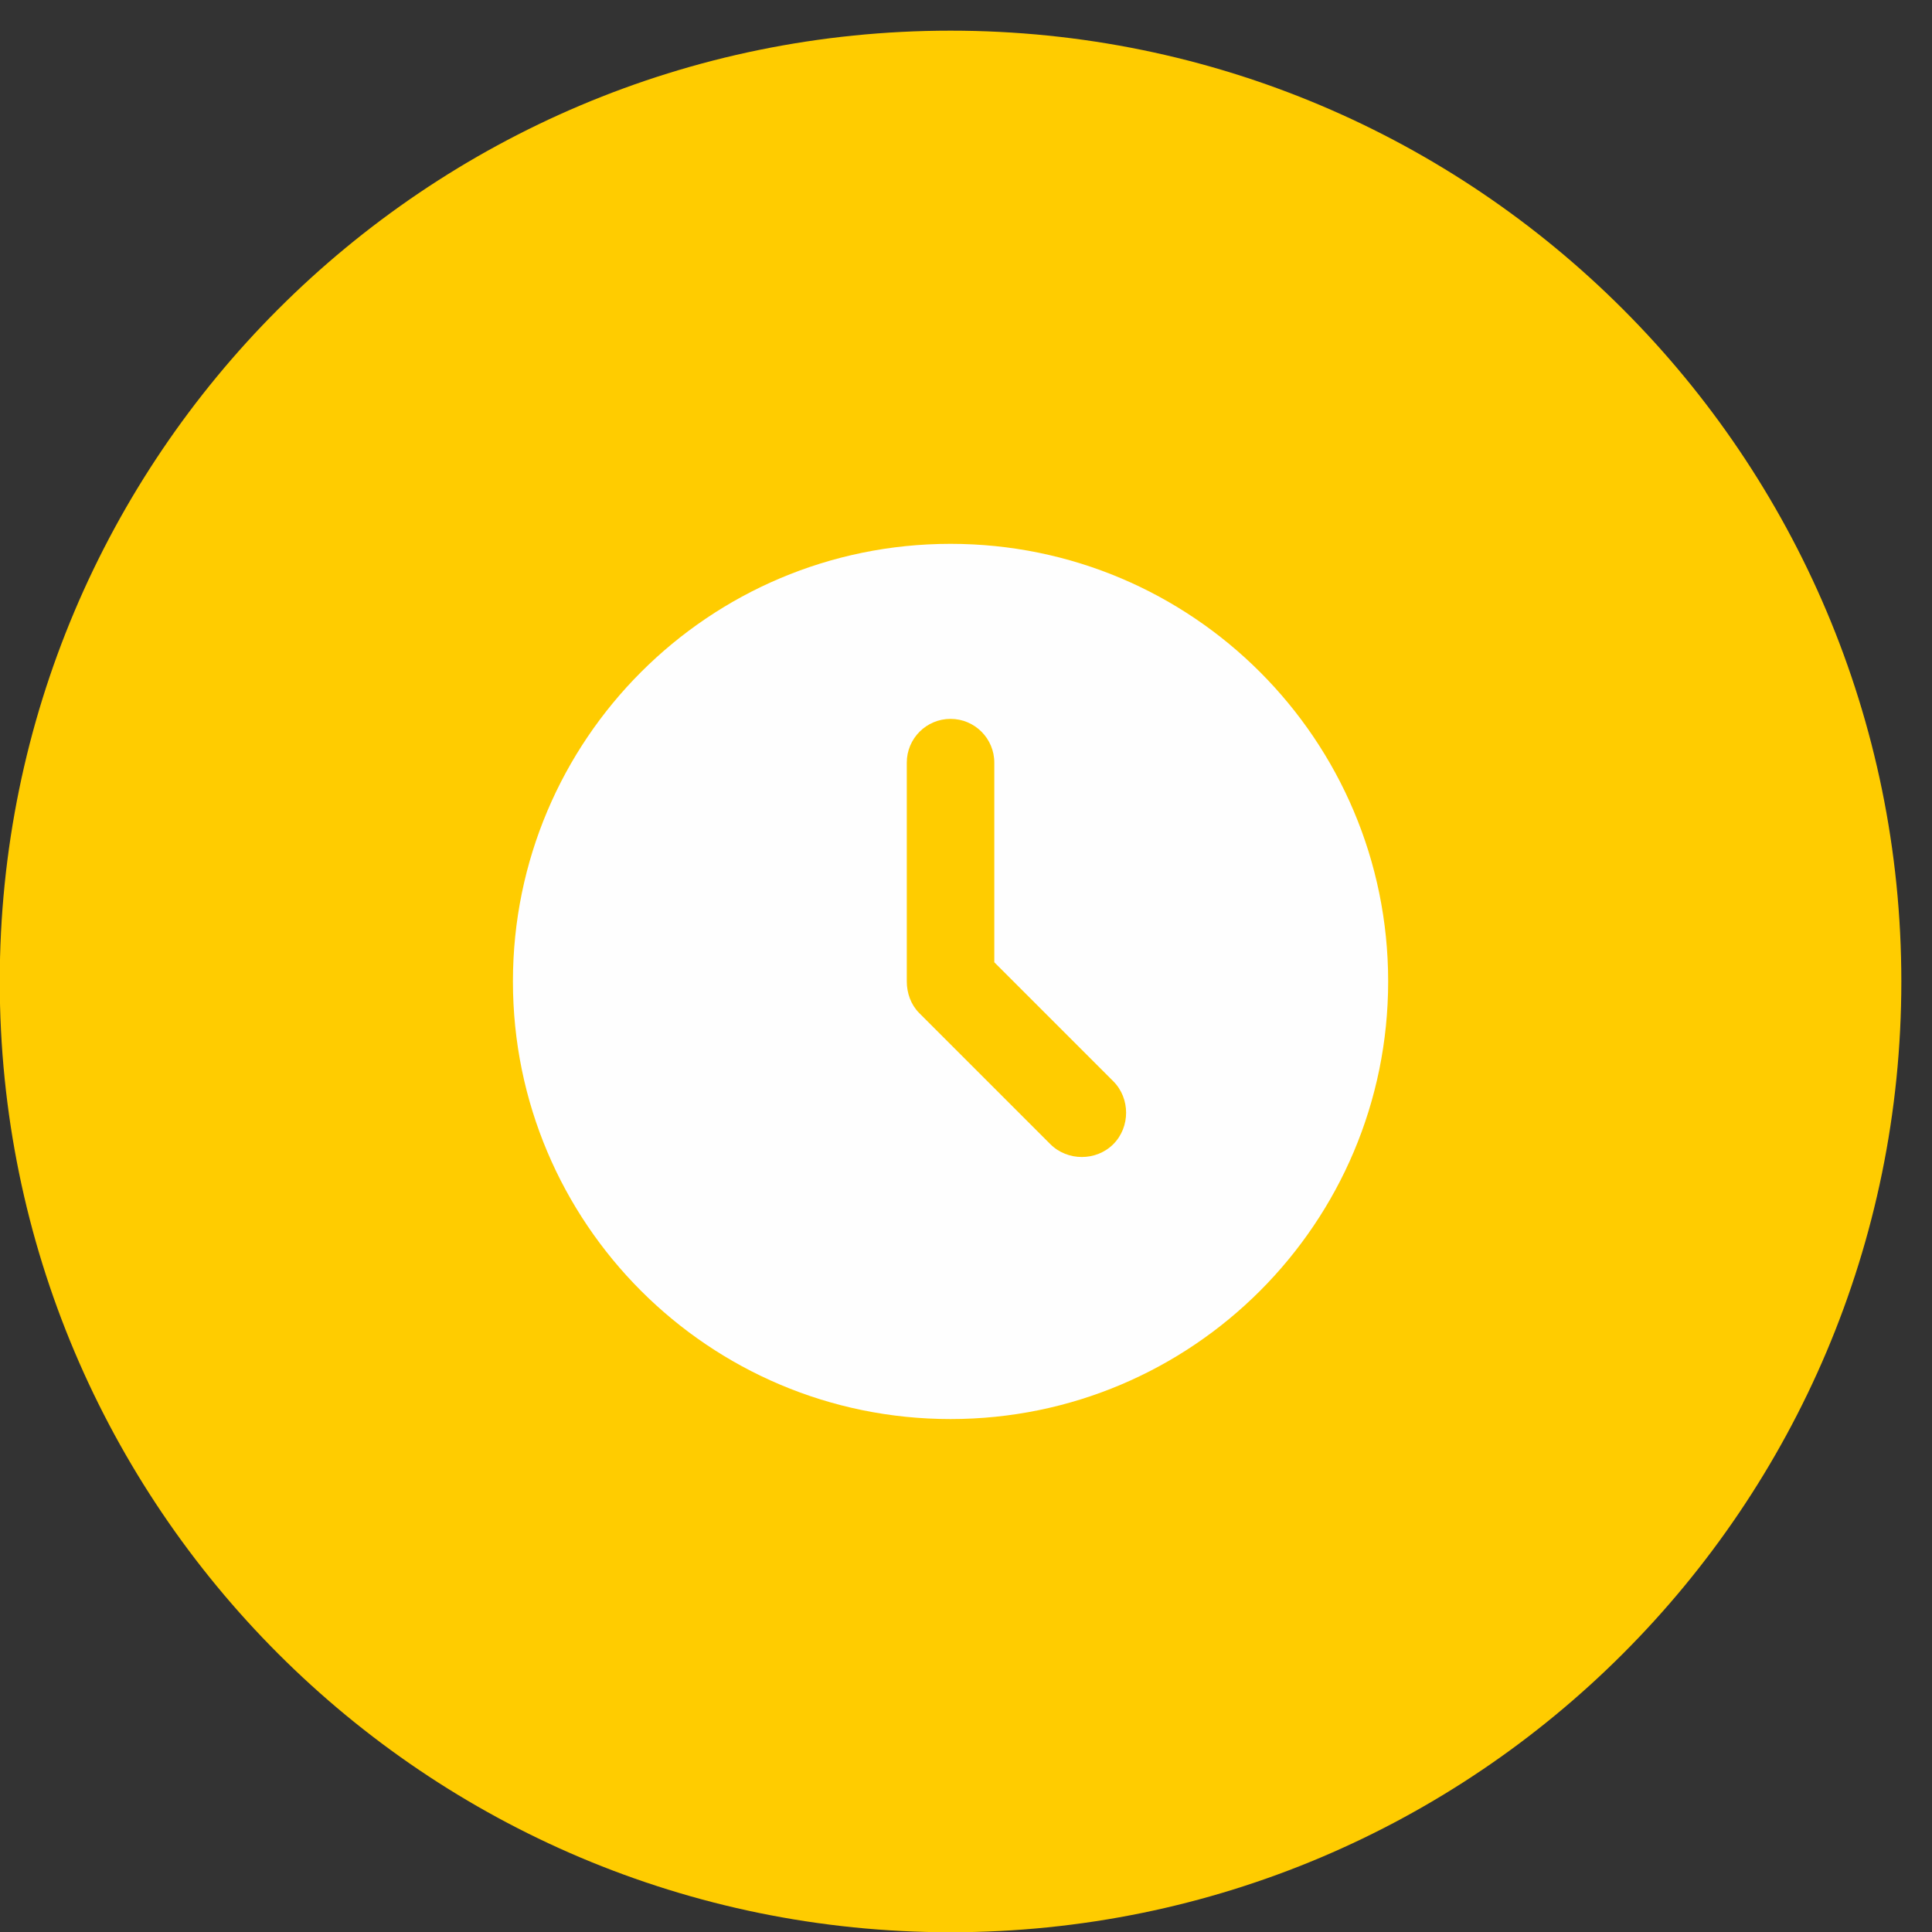 <?xml version="1.0" encoding="UTF-8"?>
<!DOCTYPE svg PUBLIC "-//W3C//DTD SVG 1.1//EN" "http://www.w3.org/Graphics/SVG/1.1/DTD/svg11.dtd">
<!-- Creator: CorelDRAW -->
<svg xmlns="http://www.w3.org/2000/svg" xml:space="preserve" width="10mm" height="10mm" version="1.1" style="shape-rendering:geometricPrecision; text-rendering:geometricPrecision; image-rendering:optimizeQuality; fill-rule:evenodd; clip-rule:evenodd"
viewBox="0 0 1000 1000"
 xmlns:xlink="http://www.w3.org/1999/xlink"
 xmlns:xodm="http://www.corel.com/coreldraw/odm/2003">
 <rect x="0" y="0" width="1000" height="1000" fill="#333333" stroke="none"/>
 <defs>
  <style type="text/css">
   <![CDATA[
    .fil0 {fill:#FFCC00}
    .fil1 {fill:#FEFEFE;fill-rule:nonzero}
   ]]>
  </style>
 </defs>
 <g id="Capa_x0020_1">
  <path class="fil0" d="M492 15.87c271.8,0 492.13,220.33 492.13,492.13 0,271.8 -220.33,492.13 -492.13,492.13 -271.8,0 -492.13,-220.33 -492.13,-492.13 0,-271.8 220.33,-492.13 492.13,-492.13z"/>
  <path class="fil0" d="M392.63 534.46l-12.91 0c-11,0 -20,-9 -20,-20l0 -12.91c0,-11 9,-20 20,-20l12.91 0c11,0 20,9 20,20l0 12.91c0,11 -9,20 -20,20z"/>
  <path class="fil0" d="M498.45 534.46l-12.91 0c-11,0 -20,-9 -20,-20l0 -12.91c0,-11 9,-20 20,-20l12.91 0c11,0 20,9 20,20l0 12.91c0,11 -9,20 -20,20z"/>
  <path class="fil0" d="M604.29 534.46l-12.91 0c-11,0 -20,-9 -20,-20l0 -12.91c0,-11 9,-20 20,-20l12.91 0c11,0 20,9 20,20l0 12.91c0,11 -9,20 -20,20z"/>
  <path class="fil1" d="M492 281.49c-125.1,0 -226.51,101.4 -226.51,226.5 0,125.11 101.41,226.51 226.51,226.51 125.1,0 226.51,-101.4 226.51,-226.51 0,-125.1 -101.41,-226.5 -226.51,-226.5zm0 90.6c12.51,0 22.65,10.14 22.65,22.65l0 103.33 61.59 61.59c8.84,8.86 8.84,23.71 0,32.57 -8.85,8.84 -23.72,8.84 -32.57,0l-67.95 -67.95c-4.24,-4.26 -6.37,-10.28 -6.37,-16.29l0 -113.25c0,-12.51 10.14,-22.65 22.65,-22.65z"/>
 </g>
</svg>
